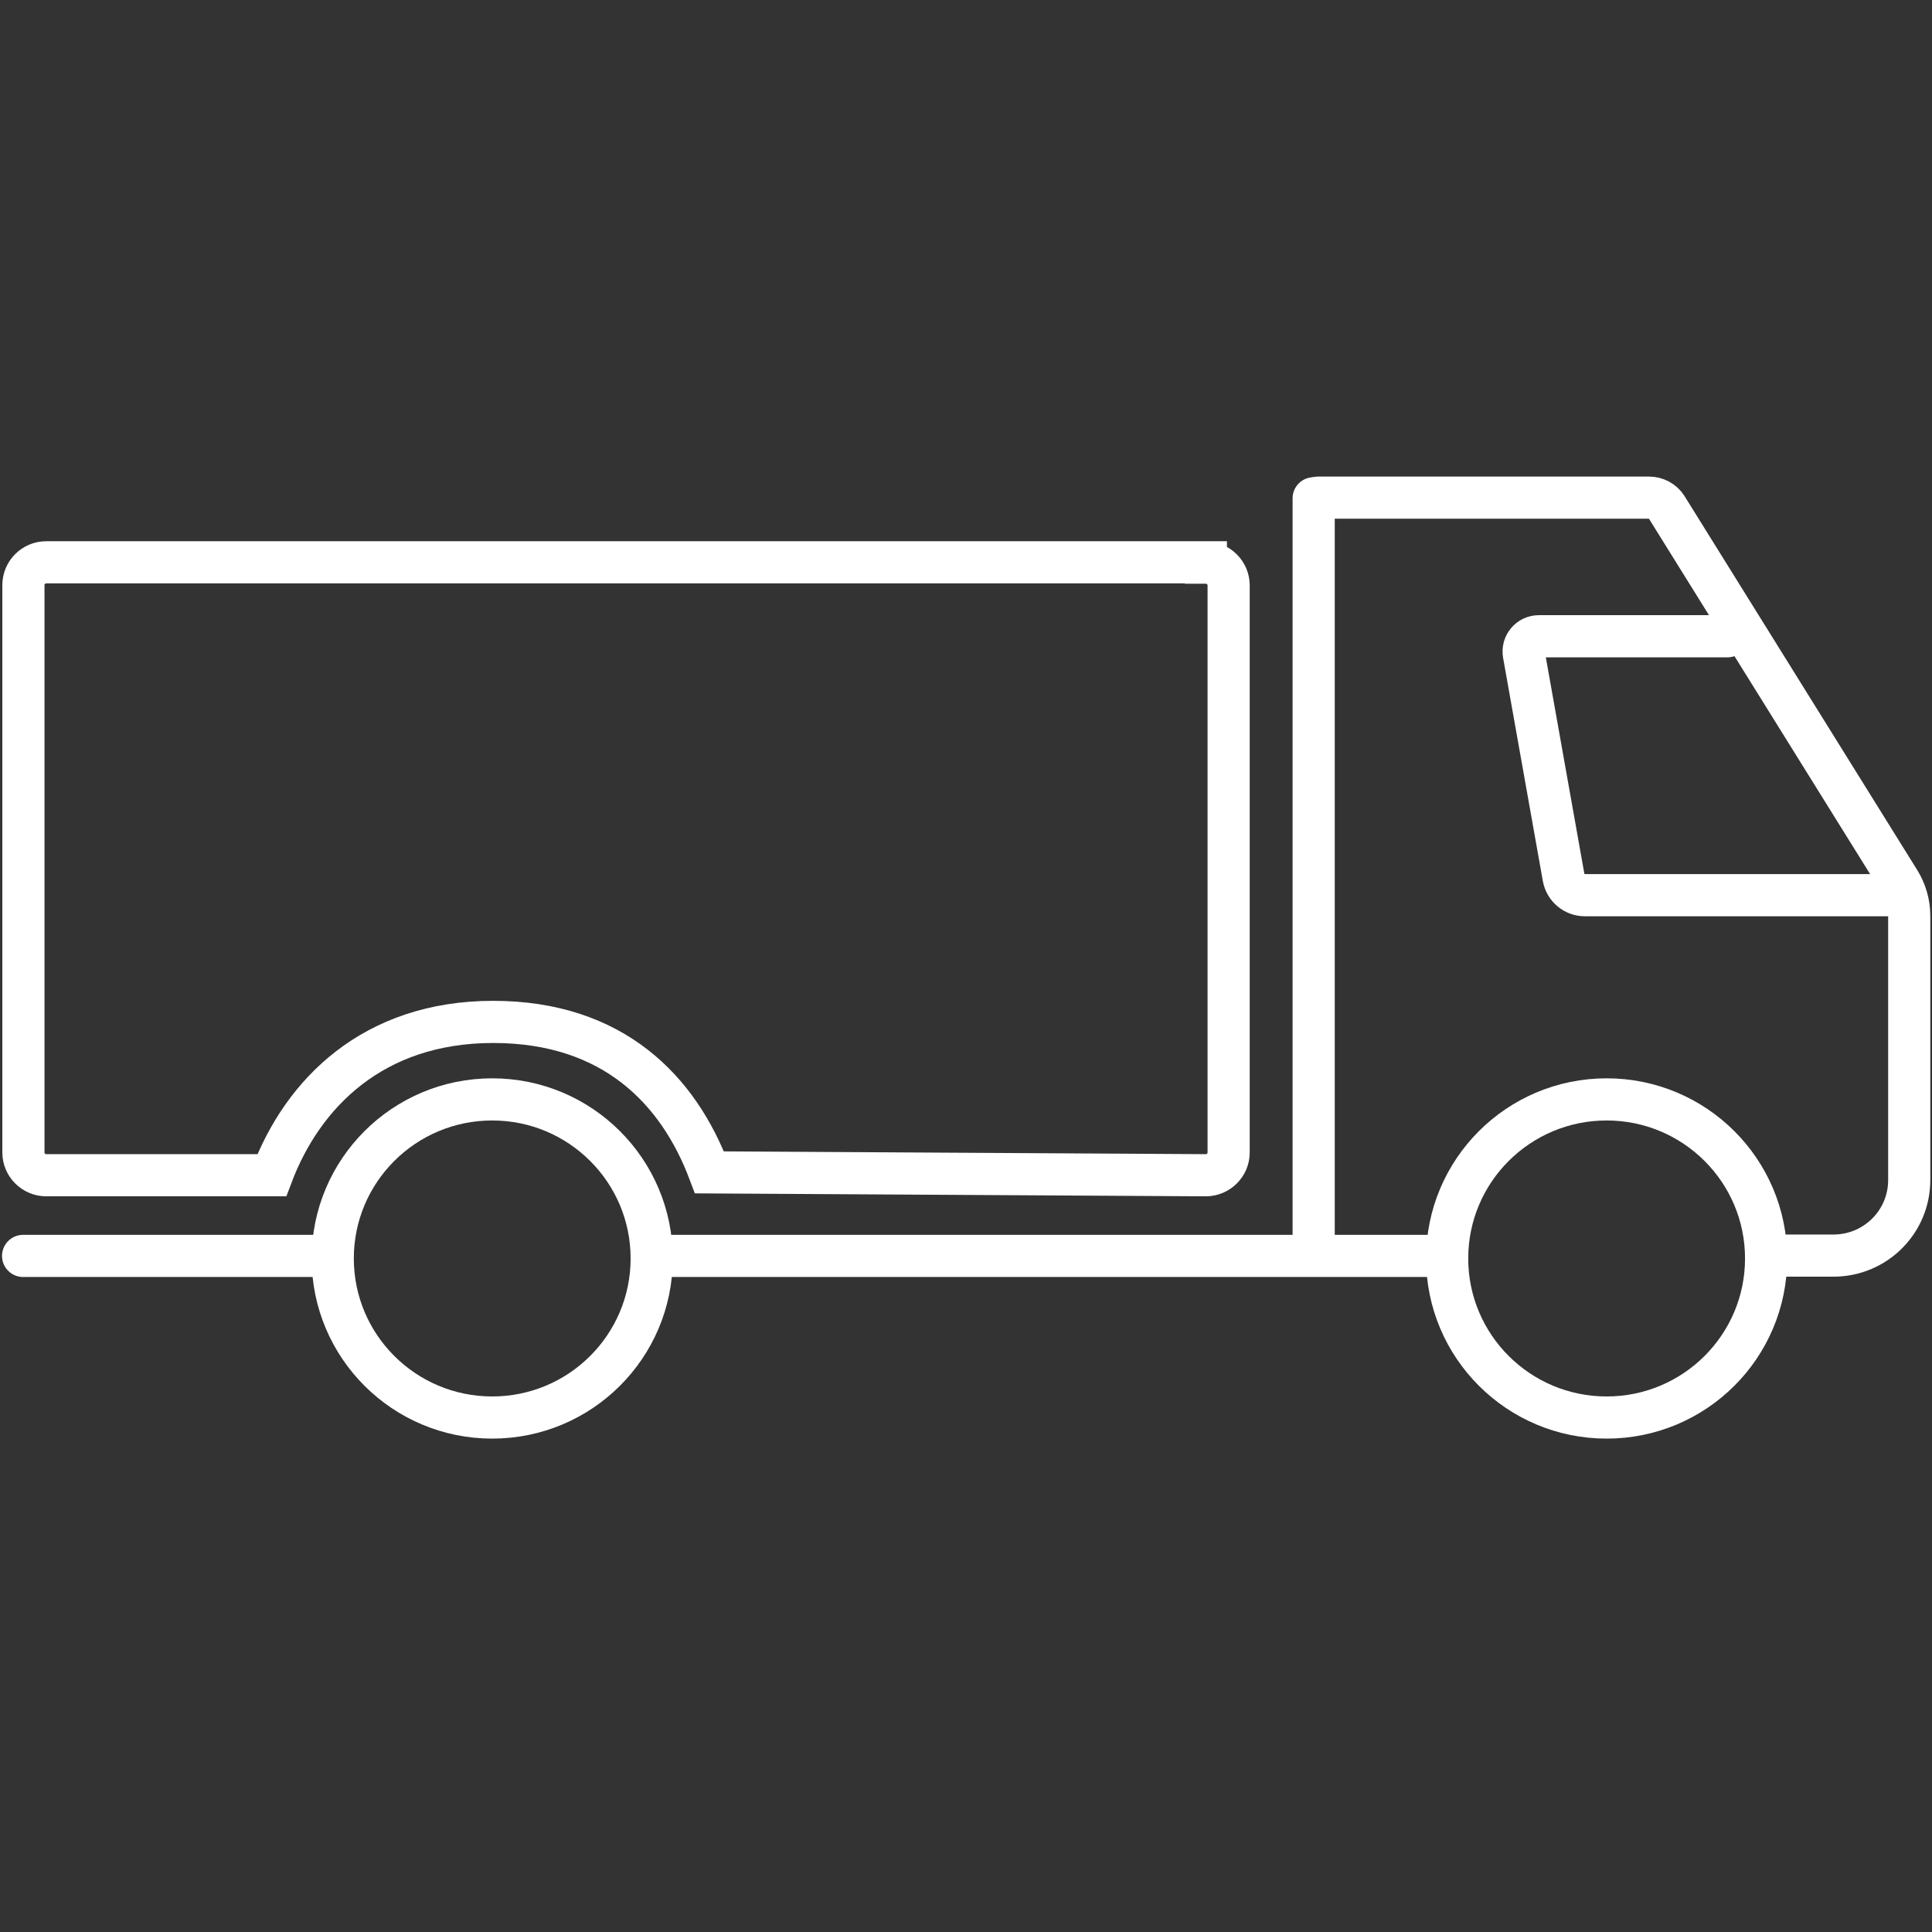 <?xml version="1.0" encoding="UTF-8"?>
<svg xmlns="http://www.w3.org/2000/svg" width="66" height="66" viewBox="0 0 66 66" fill="none">
  <rect x="0" y="0" width="66" height="66" fill="#333333" stroke="none"/>
  <path d="M44.877 17.022V42.893" stroke="#ffffff" stroke-width="1.44" stroke-miterlimit="10" stroke-linecap="round"></path>
  <path d="M11.334 42.904H0.789" stroke="#ffffff" stroke-width="1.44" stroke-miterlimit="10" stroke-linecap="round"></path>
  <path d="M49.437 42.904H22.406" stroke="#ffffff" stroke-width="1.44" stroke-miterlimit="10" stroke-linecap="round"></path>
  <path d="M45.041 17H56.332C56.573 17 56.803 17.12 56.935 17.328L64.882 30.099C65.101 30.449 65.222 30.865 65.222 31.28V40.312C65.222 41.745 64.06 42.893 62.635 42.893H60.333" stroke="#ffffff" stroke-width="1.44" stroke-miterlimit="10" stroke-linecap="round"></path>
  <path d="M54.885 48.425C57.894 48.425 60.333 45.992 60.333 42.991C60.333 39.99 57.894 37.557 54.885 37.557C51.876 37.557 49.437 39.99 49.437 42.991C49.437 45.992 51.876 48.425 54.885 48.425Z" stroke="#ffffff" stroke-width="1.44" stroke-miterlimit="10" stroke-linecap="round"></path>
  <path d="M16.815 48.425C19.824 48.425 22.263 45.992 22.263 42.991C22.263 39.99 19.824 37.557 16.815 37.557C13.806 37.557 11.367 39.99 11.367 42.991C11.367 45.992 13.806 48.425 16.815 48.425Z" stroke="#ffffff" stroke-width="1.44" stroke-miterlimit="10" stroke-linecap="round"></path>
  <path d="M59.017 21.735H52.572C52.243 21.735 52.002 22.03 52.057 22.347L53.416 29.979C53.482 30.329 53.789 30.581 54.139 30.581H64.904" stroke="#ffffff" stroke-width="1.44" stroke-miterlimit="10" stroke-linecap="round"></path>
  <path d="M41.194 19.209H1.579C1.151 19.209 0.8 19.559 0.8 19.985V39.372C0.8 39.798 1.151 40.148 1.579 40.148H9.285C10.337 37.36 12.738 34.91 16.848 34.91C20.959 34.91 23.184 37.251 24.236 40.05L41.194 40.148C41.621 40.148 41.972 39.798 41.972 39.372V19.996C41.972 19.57 41.621 19.22 41.194 19.22V19.209Z" stroke="#ffffff" stroke-width="1.44" stroke-miterlimit="10"></path>
</svg>
